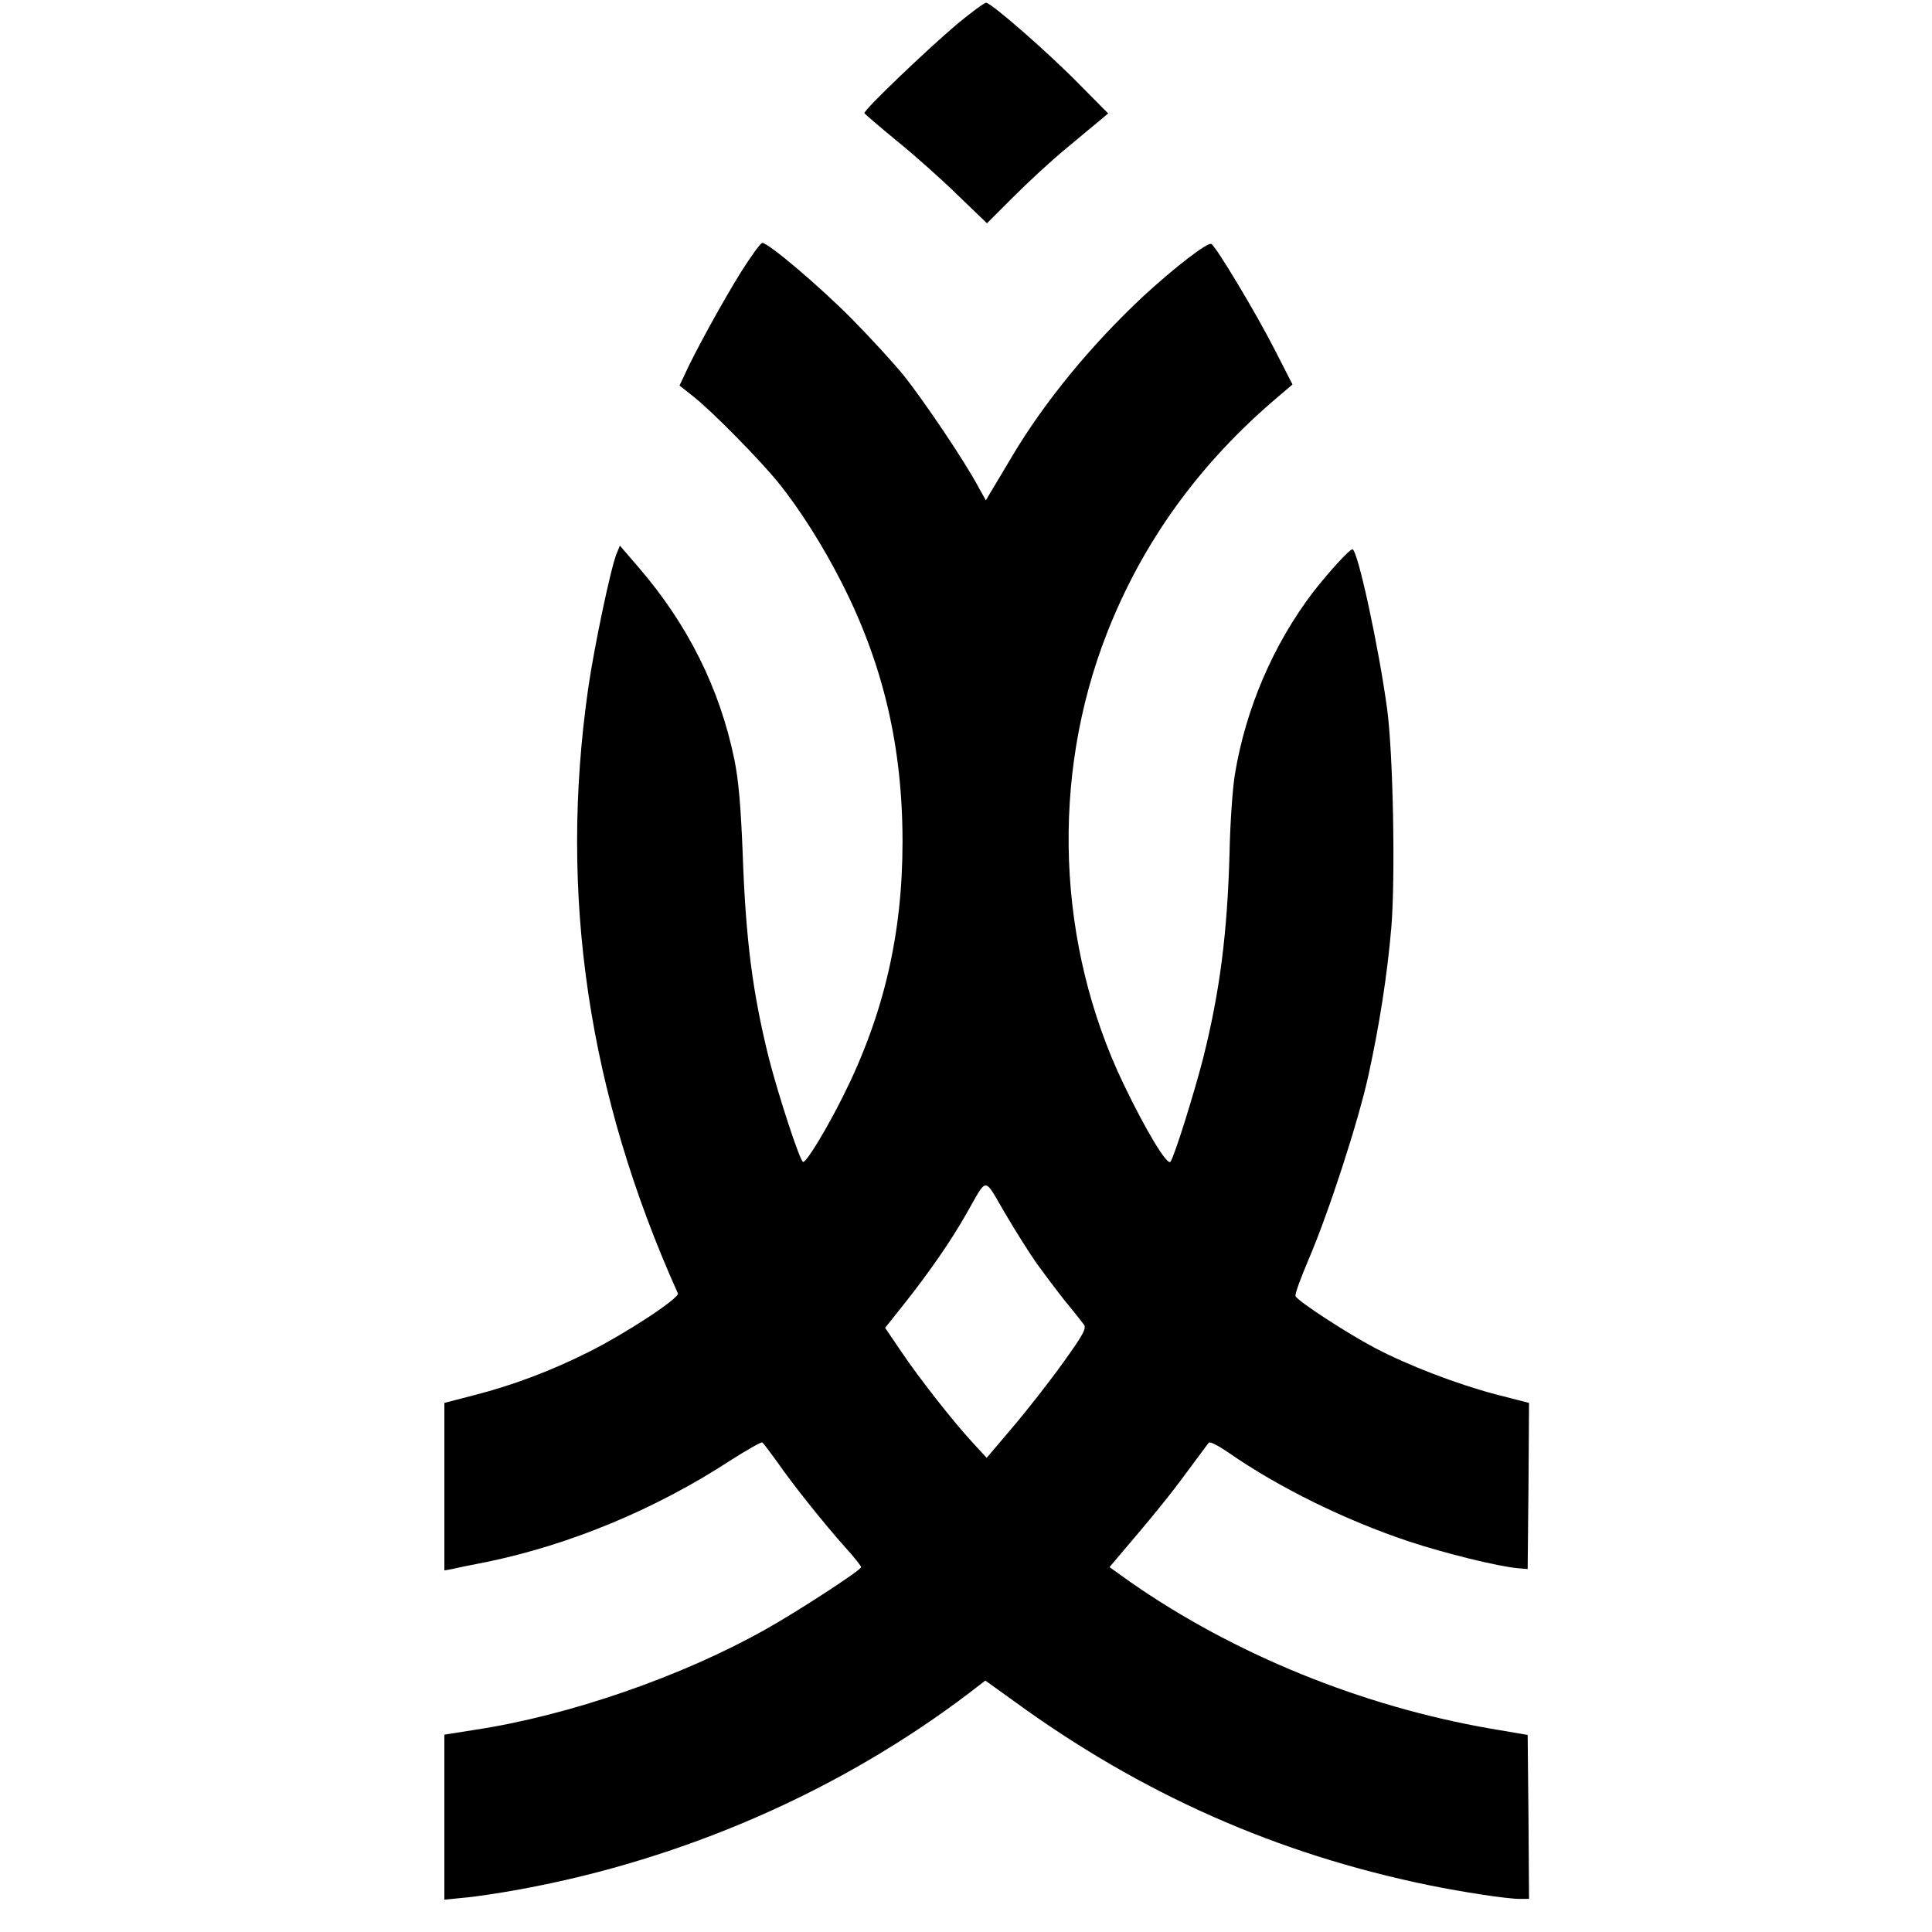 <?xml version="1.0" standalone="no"?>
<!DOCTYPE svg PUBLIC "-//W3C//DTD SVG 20010904//EN"
 "http://www.w3.org/TR/2001/REC-SVG-20010904/DTD/svg10.dtd">
<svg version="1.0" xmlns="http://www.w3.org/2000/svg"
 width="700pt" height="700pt" viewBox="0 0 700 700"
 preserveAspectRatio="xMidYMid meet">
<g transform="translate(0,700) scale(0.1,-0.1)"
fill="#000000" stroke="none">
<path d="M3468 6913 c-112 -95 -340 -313 -336 -323 2 -4 55 -49 118 -101 63
-51 162 -139 220 -196 l106 -102 95 95 c52 52 138 132 193 177 54 45 110 92
125 104 l26 22 -100 101 c-115 118 -324 300 -342 300 -7 0 -54 -35 -105 -77z"/>
<path d="M2684 6013 c-63 -101 -168 -291 -205 -374 l-17 -36 52 -41 c69 -55
243 -232 307 -312 77 -95 162 -230 228 -360 151 -296 221 -595 221 -940 0
-335 -68 -627 -215 -921 -60 -120 -132 -239 -145 -239 -11 0 -89 239 -124 375
-59 237 -84 428 -95 740 -7 177 -15 267 -30 342 -53 258 -168 489 -347 697
l-68 79 -12 -29 c-21 -51 -82 -342 -103 -489 -107 -748 0 -1467 325 -2191 7
-17 -187 -144 -320 -211 -137 -69 -277 -122 -418 -158 l-108 -28 0 -304 0
-303 23 4 c12 3 69 15 127 26 303 62 614 191 884 367 61 39 114 69 118 67 3
-2 28 -35 54 -71 56 -81 170 -224 248 -311 31 -34 56 -66 56 -70 0 -11 -229
-160 -347 -226 -302 -170 -709 -311 -1049 -363 l-114 -18 0 -299 0 -299 69 7
c39 3 132 17 208 31 593 109 1159 357 1626 712 l57 44 103 -74 c462 -337 953
-554 1502 -667 127 -26 285 -50 330 -50 l35 0 -2 297 -3 297 -135 23 c-466 81
-928 269 -1303 530 l-77 55 27 32 c134 157 197 235 256 316 39 52 73 99 77
103 4 5 36 -12 71 -36 181 -126 425 -246 654 -322 126 -42 324 -91 395 -97
l35 -3 3 301 2 301 -121 31 c-140 37 -318 105 -439 169 -102 54 -280 170 -286
187 -3 7 19 66 47 132 73 170 182 505 218 672 39 179 67 357 82 531 15 178 7
626 -15 791 -30 223 -107 580 -126 580 -10 0 -87 -84 -142 -155 -145 -190
-245 -424 -284 -662 -8 -50 -17 -176 -19 -280 -8 -294 -35 -505 -96 -748 -32
-124 -102 -350 -118 -374 -11 -17 -89 112 -170 281 -242 504 -265 1110 -61
1632 130 333 336 617 619 857 l54 46 -66 129 c-67 131 -209 368 -228 380 -13
8 -133 -85 -244 -187 -190 -177 -361 -385 -479 -584 -33 -55 -67 -113 -77
-129 l-17 -29 -29 52 c-46 87 -196 310 -269 401 -38 47 -123 139 -189 206
-116 117 -301 274 -323 274 -6 0 -41 -48 -78 -107z m1073 -3592 c26 -36 72
-97 102 -135 31 -37 61 -76 68 -85 10 -14 -1 -35 -75 -138 -48 -67 -130 -172
-182 -233 l-95 -112 -49 53 c-73 79 -193 232 -260 331 l-59 87 70 88 c88 111
168 226 223 323 80 139 62 139 141 5 38 -65 90 -147 116 -184z"/>
</g>
</svg>
